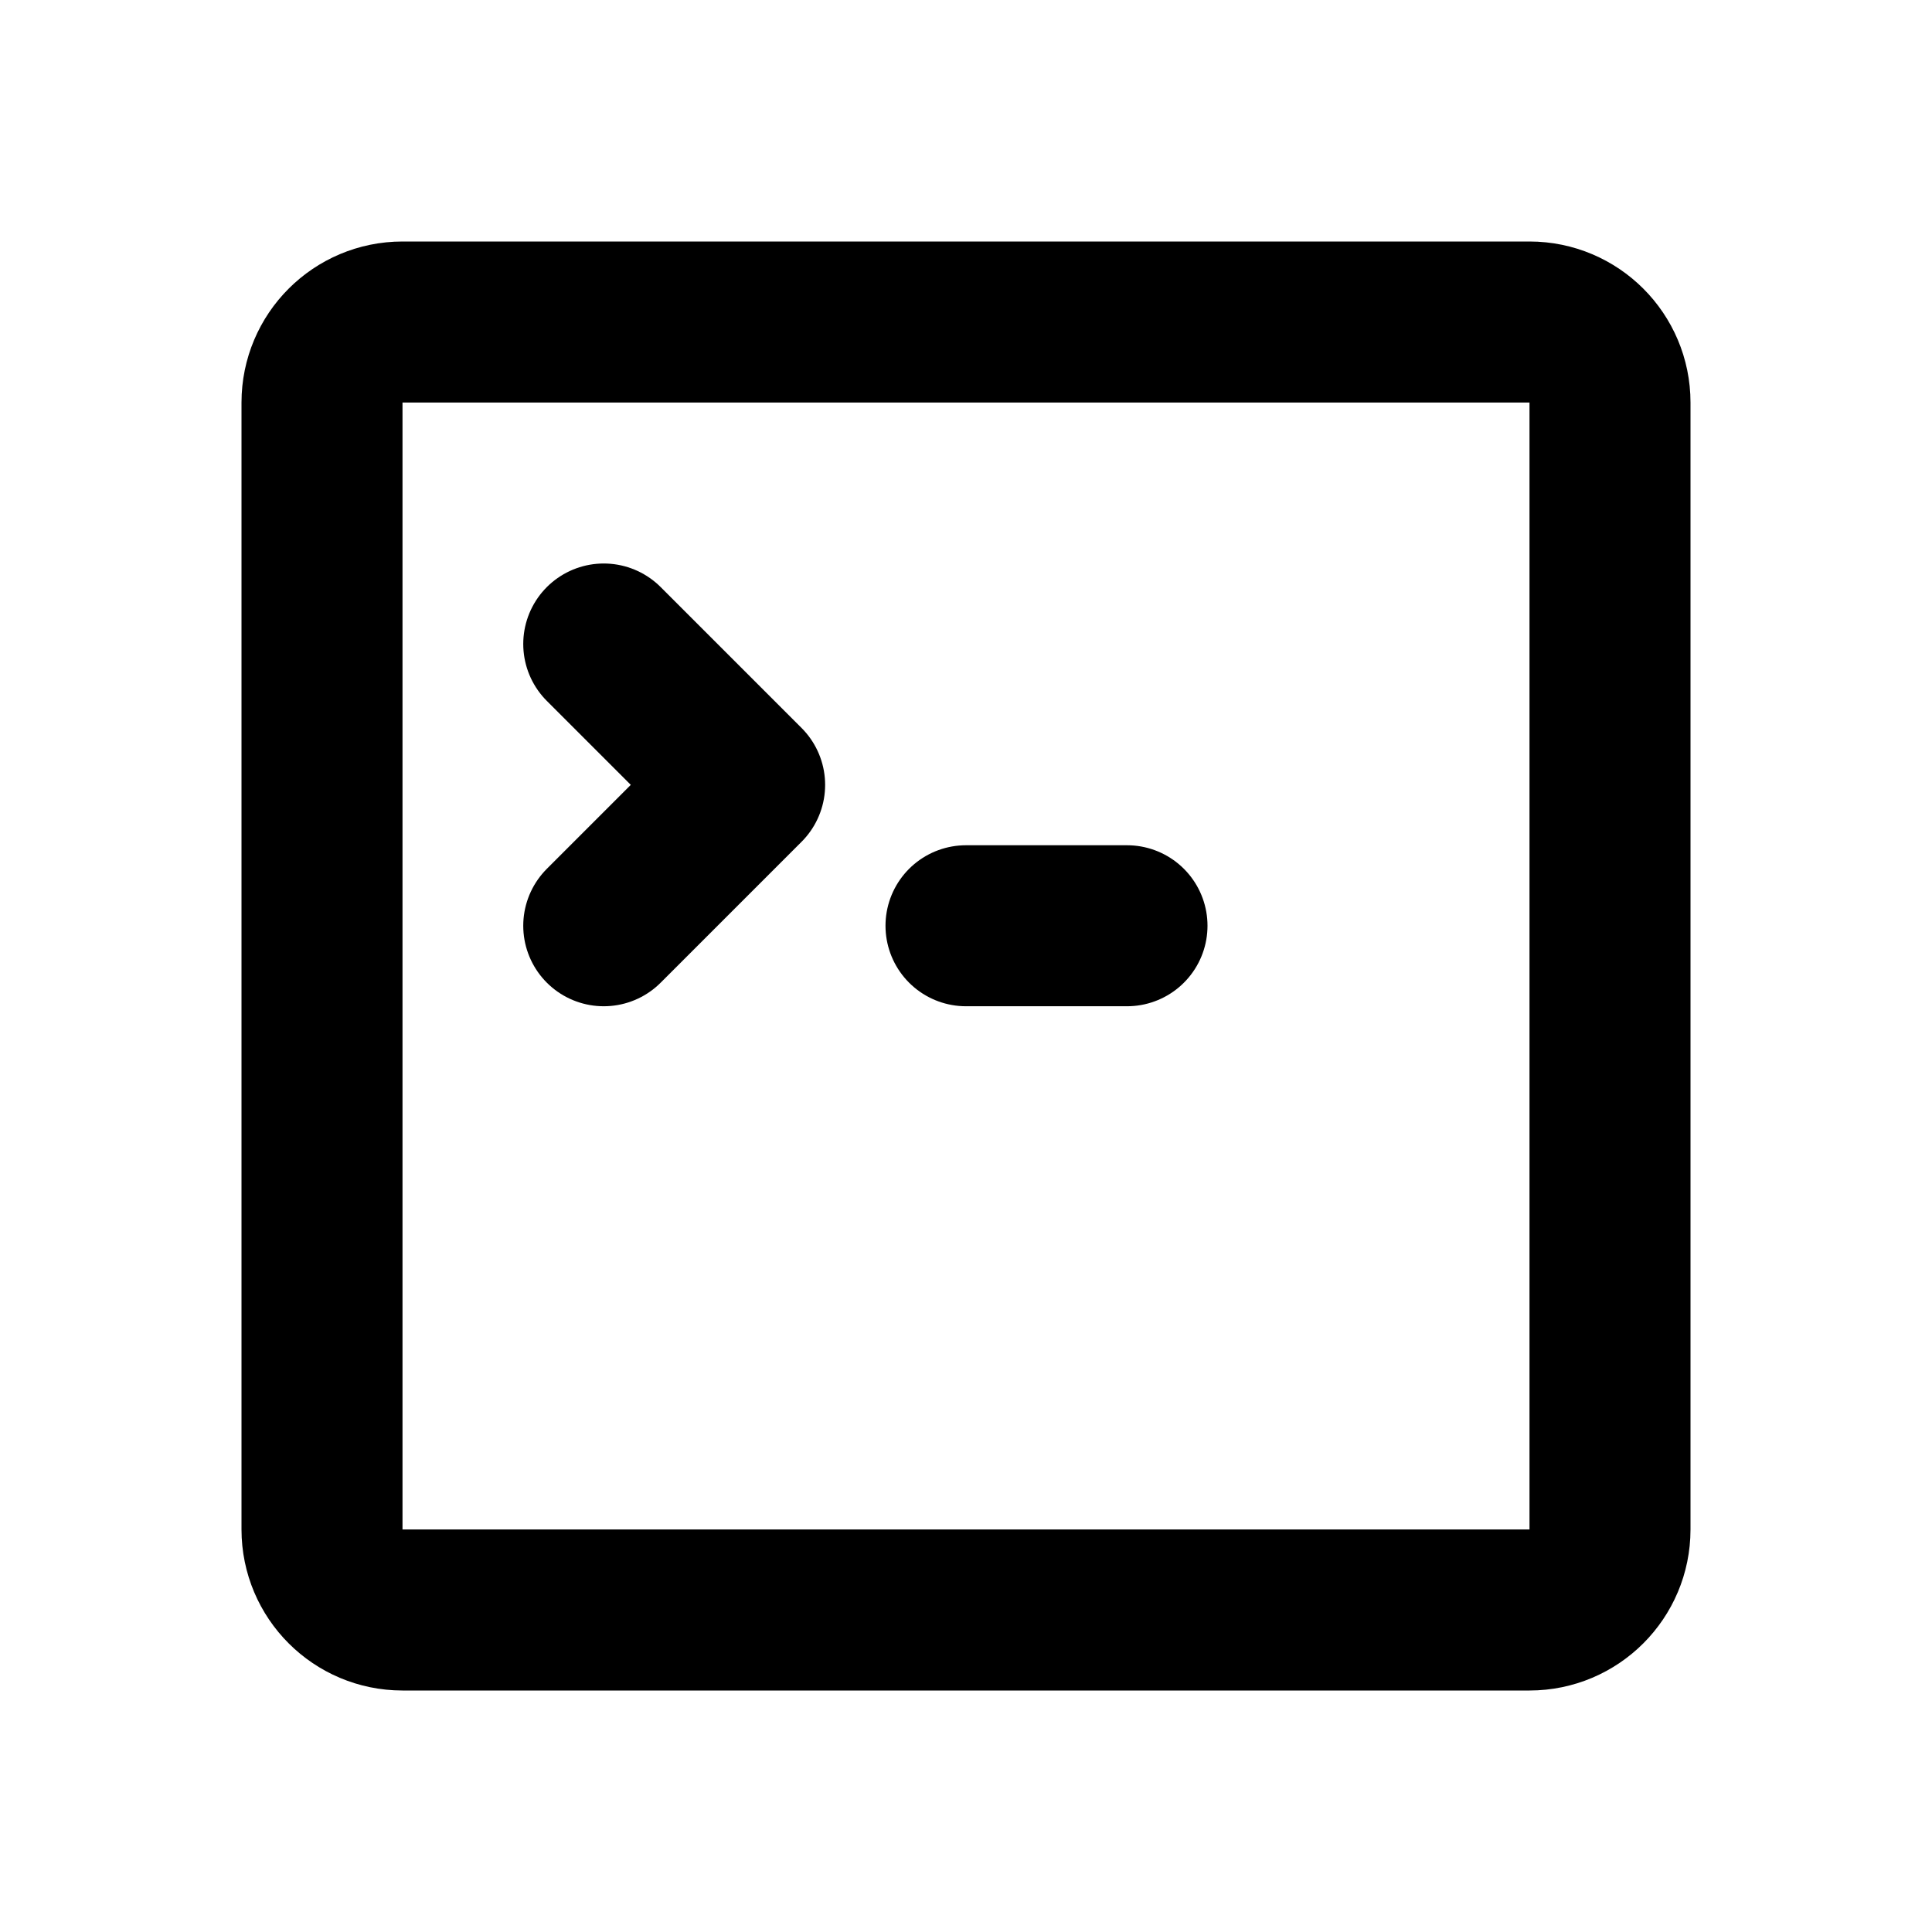 <svg width="24" height="24" viewBox="0 0 24 24" fill="none" xmlns="http://www.w3.org/2000/svg">
<path d="M7.5 8L9.25 9.75L7.5 11.5M12 11.5H14M5 20H19C19.552 20 20 19.552 20 19V5C20 4.448 19.552 4 19 4H5C4.448 4 4 4.448 4 5V19C4 19.552 4.448 20 5 20Z" stroke="black" style="stroke:black;stroke-opacity:1;" stroke-width="2" stroke-linecap="round" stroke-linejoin="round"/>
</svg>
